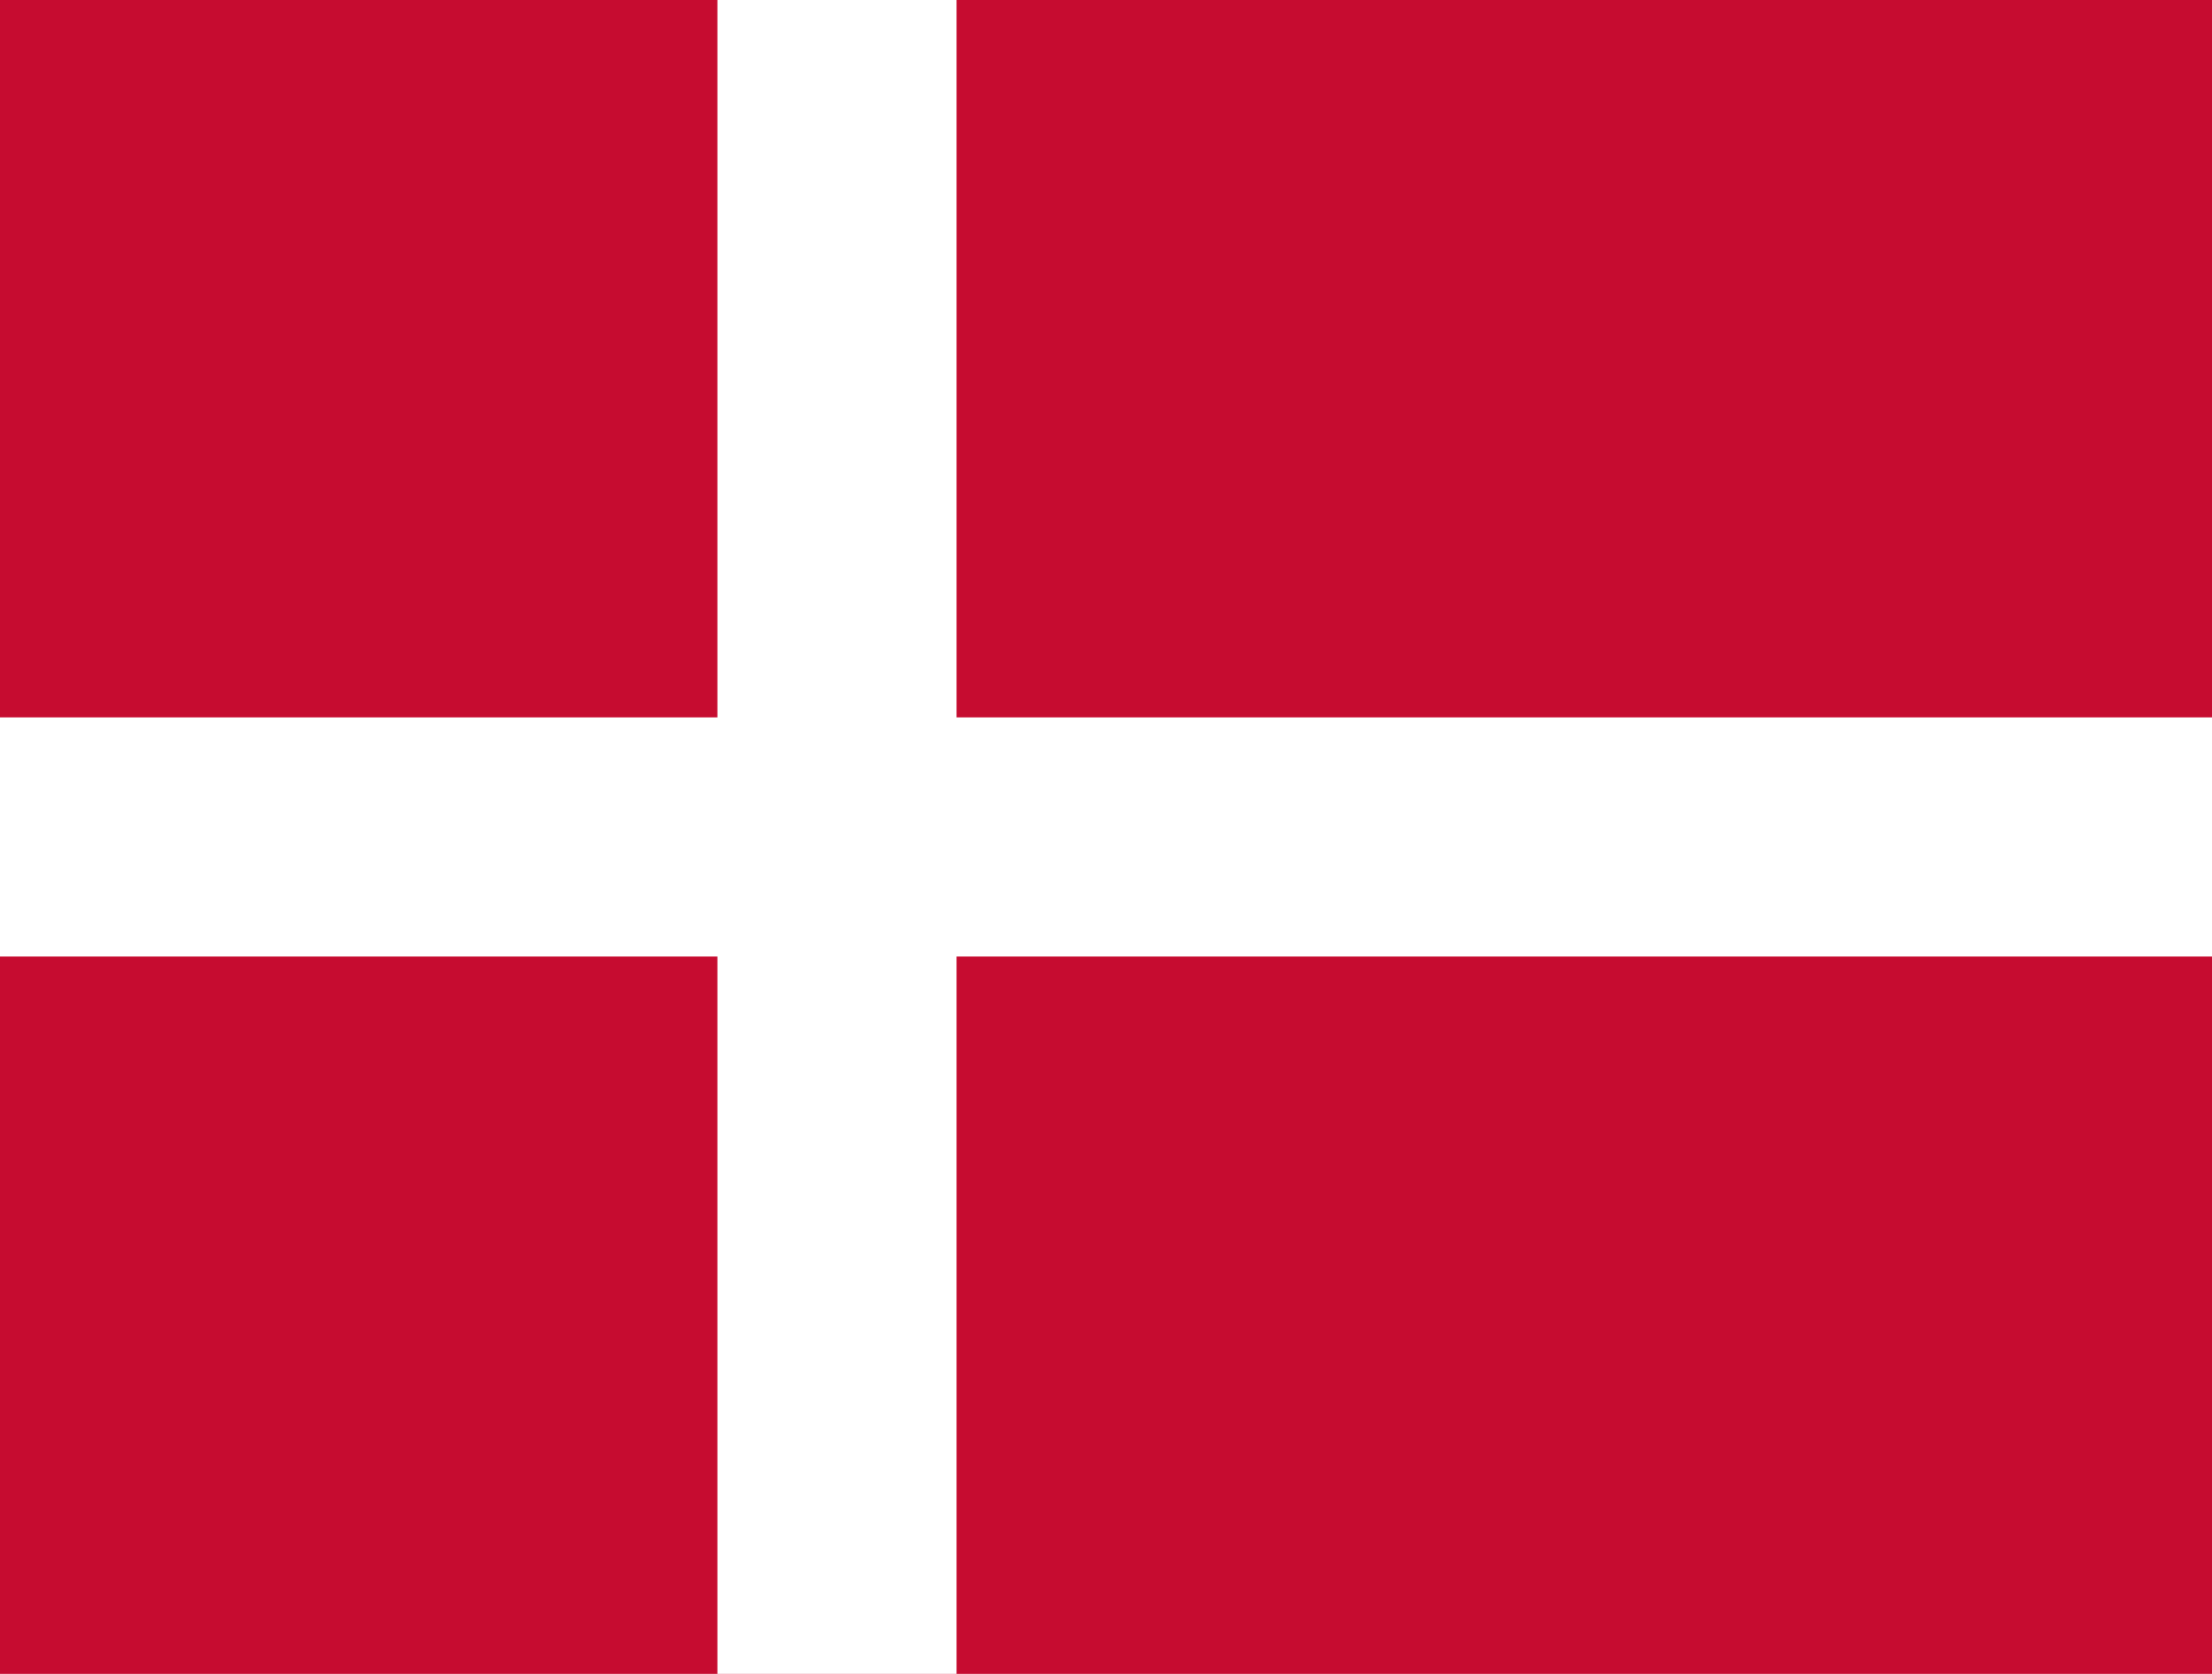 <?xml version="1.0" encoding="UTF-8"?>
<svg height="560" width="740" xmlns="http://www.w3.org/2000/svg">
	<rect fill="#C60C30" height="560" width="740"/>
	<rect fill="#FFFFFF" height="560" width="80" x="240"/>
	<rect fill="#FFFFFF" height="80" width="740" y="240"/>
</svg>